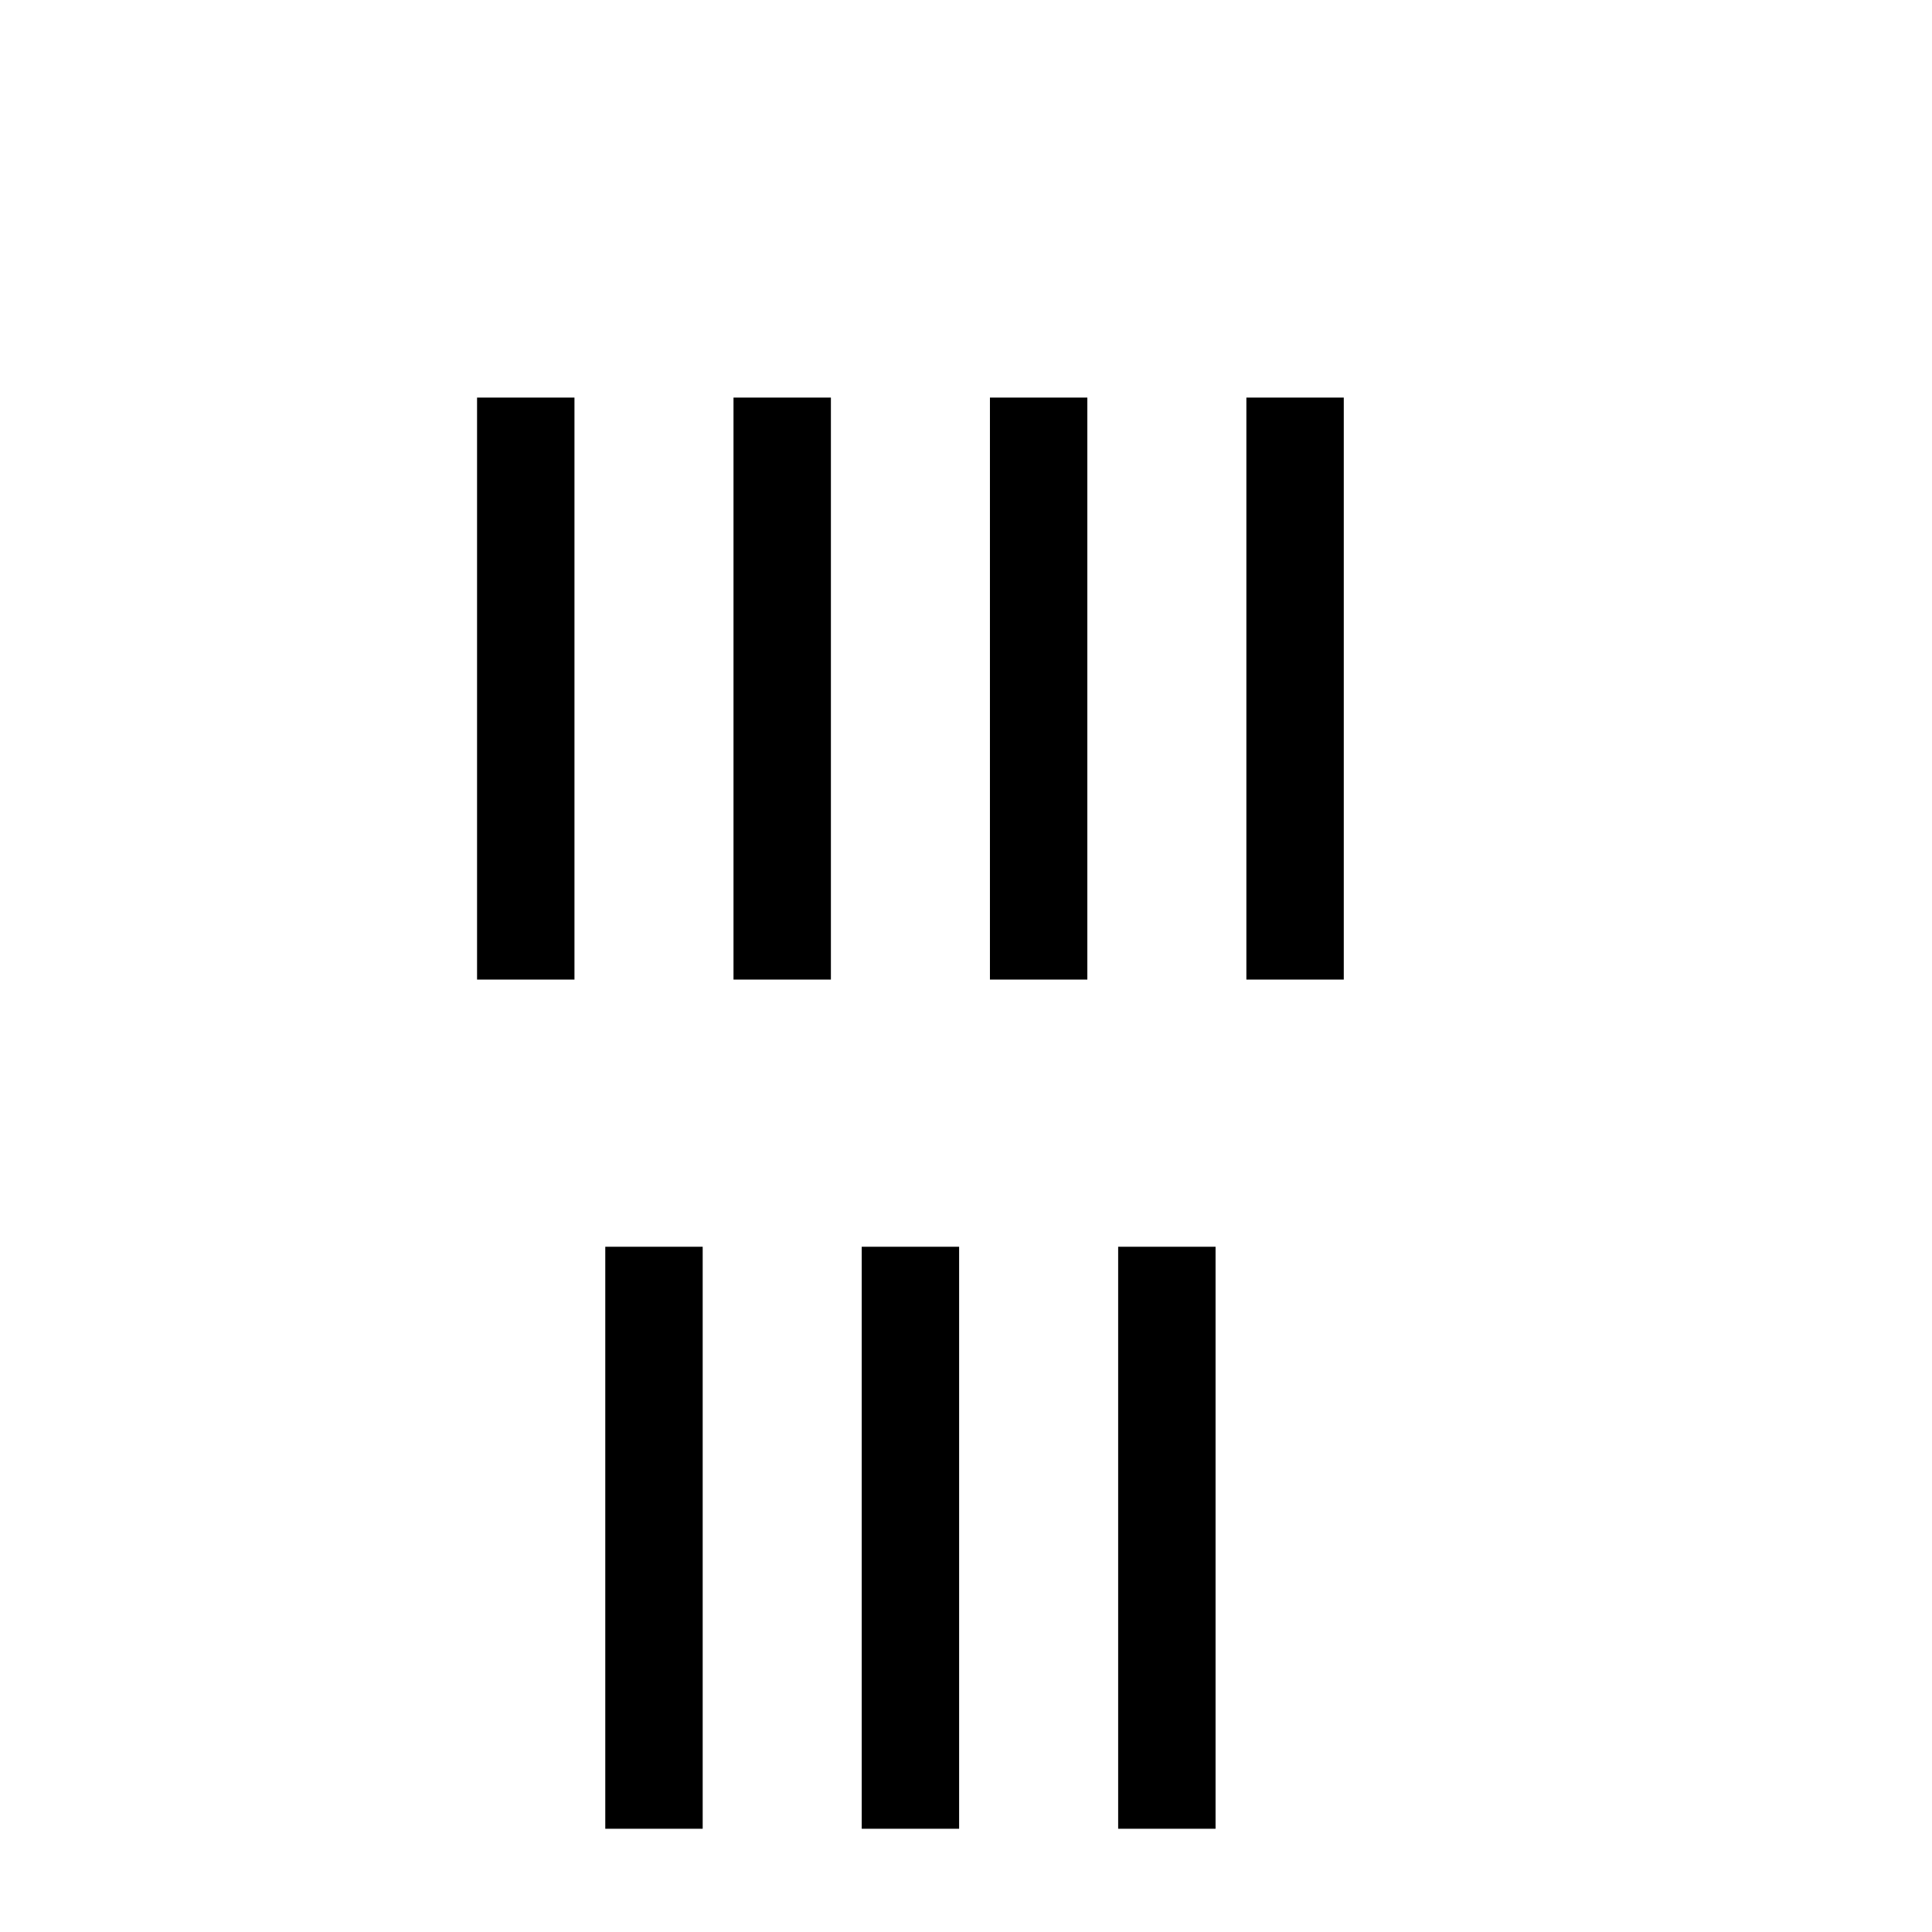 <?xml version='1.0' encoding='UTF-8' standalone='yes'?><svg xmlns='http://www.w3.org/2000/svg' xmlns:xlink='http://www.w3.org/1999/xlink' width='41.0' height='41.0' ><path d='M 10.124 8.437 L 10.124 20.788 L 12.191 20.788 L 12.191 8.437 Z' style='fill:#000000;stroke:none' /><path d='M 15.566 8.437 L 15.566 20.788 L 17.633 20.788 L 17.633 8.437 Z' style='fill:#000000;stroke:none' /><path d='M 21.008 8.437 L 21.008 20.788 L 23.075 20.788 L 23.075 8.437 Z' style='fill:#000000;stroke:none' /><path d='M 26.45 8.437 L 26.45 20.788 L 28.517 20.788 L 28.517 8.437 Z' style='fill:#000000;stroke:none' /><path d='M 12.845 26.458 L 12.845 38.809 L 14.912 38.809 L 14.912 26.458 Z' style='fill:#000000;stroke:none' /><path d='M 18.287 26.458 L 18.287 38.809 L 20.354 38.809 L 20.354 26.458 Z' style='fill:#000000;stroke:none' /><path d='M 23.729 26.458 L 23.729 38.809 L 25.796 38.809 L 25.796 26.458 Z' style='fill:#000000;stroke:none' /></svg>